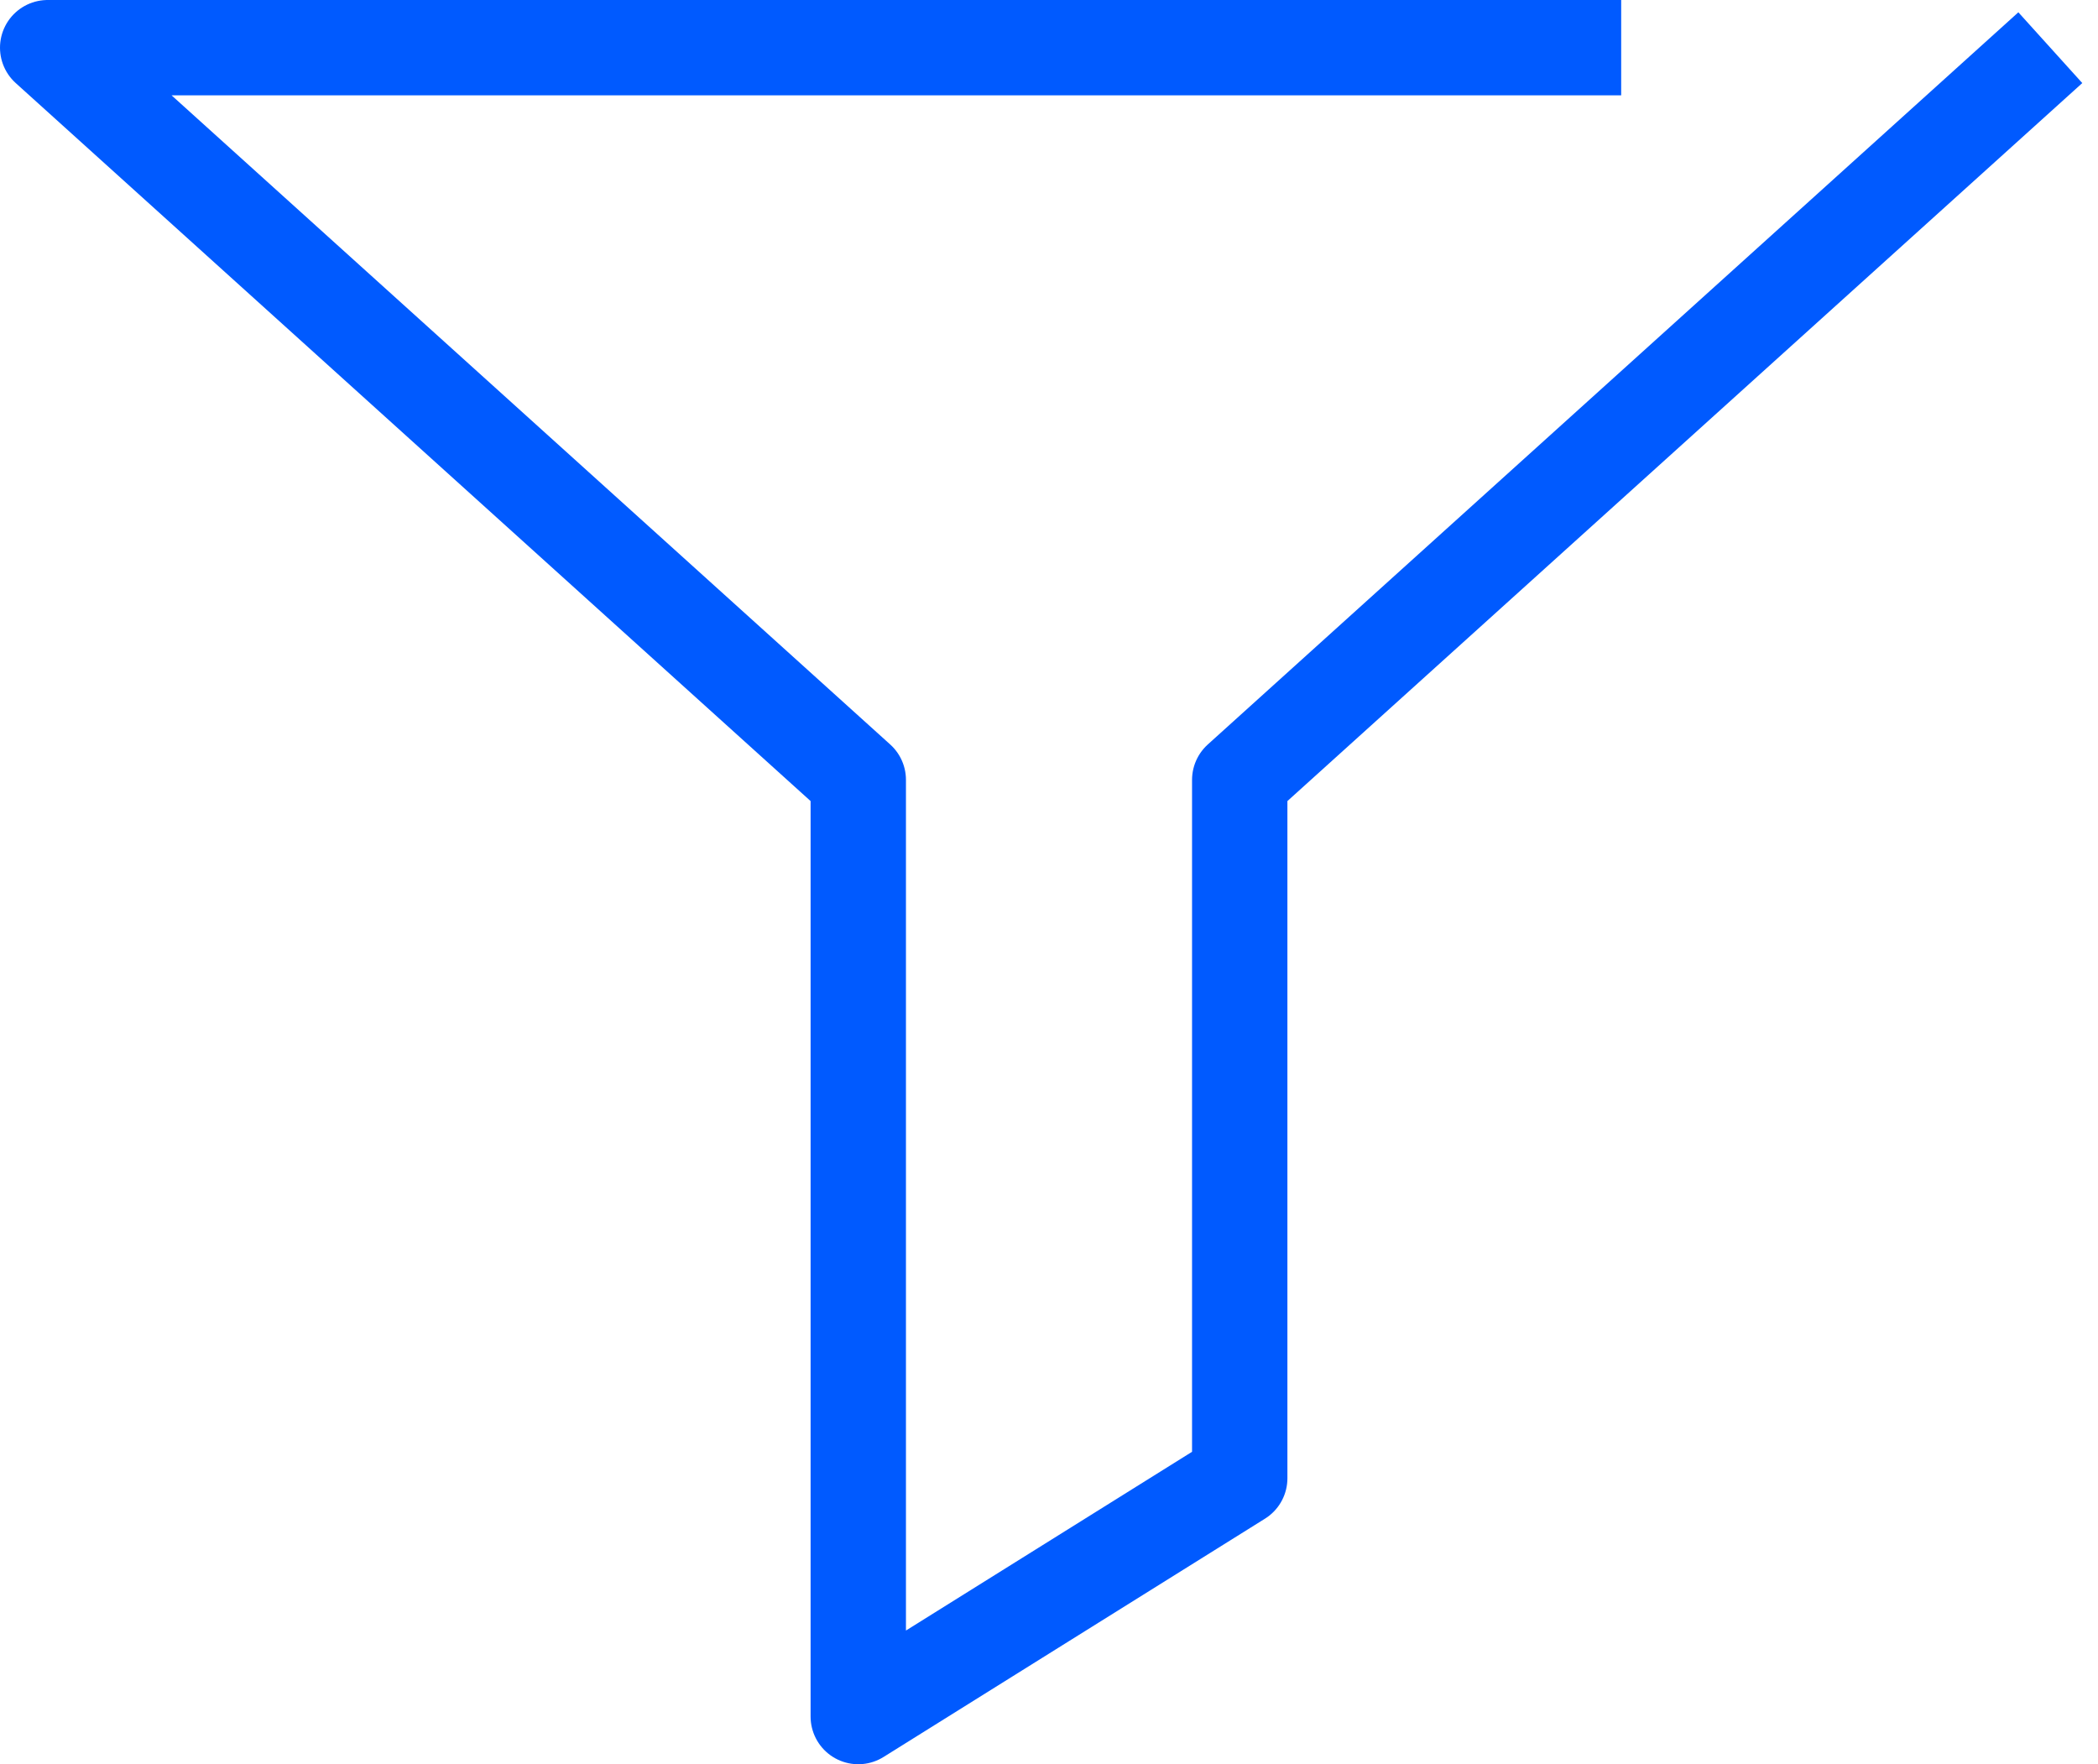 <?xml version="1.0" encoding="UTF-8"?> <svg xmlns="http://www.w3.org/2000/svg" xmlns:xlink="http://www.w3.org/1999/xlink" width="88px" height="74px" viewBox="0 0 88 74" version="1.1"><title>Stroke 1</title><g id="Brand-Guidelines" stroke="none" stroke-width="1" fill="none" fill-rule="evenodd" stroke-linejoin="round"><g id="Icons-&amp;-illustrations-guidelines-v2" transform="translate(-762, -3774)" stroke="#005AFF" stroke-width="4"><polyline id="Stroke-1" points="848 3776 814 3806.712 814 3836.004 798 3846 798 3806.712 764 3776 830 3776"></polyline></g></g></svg> 